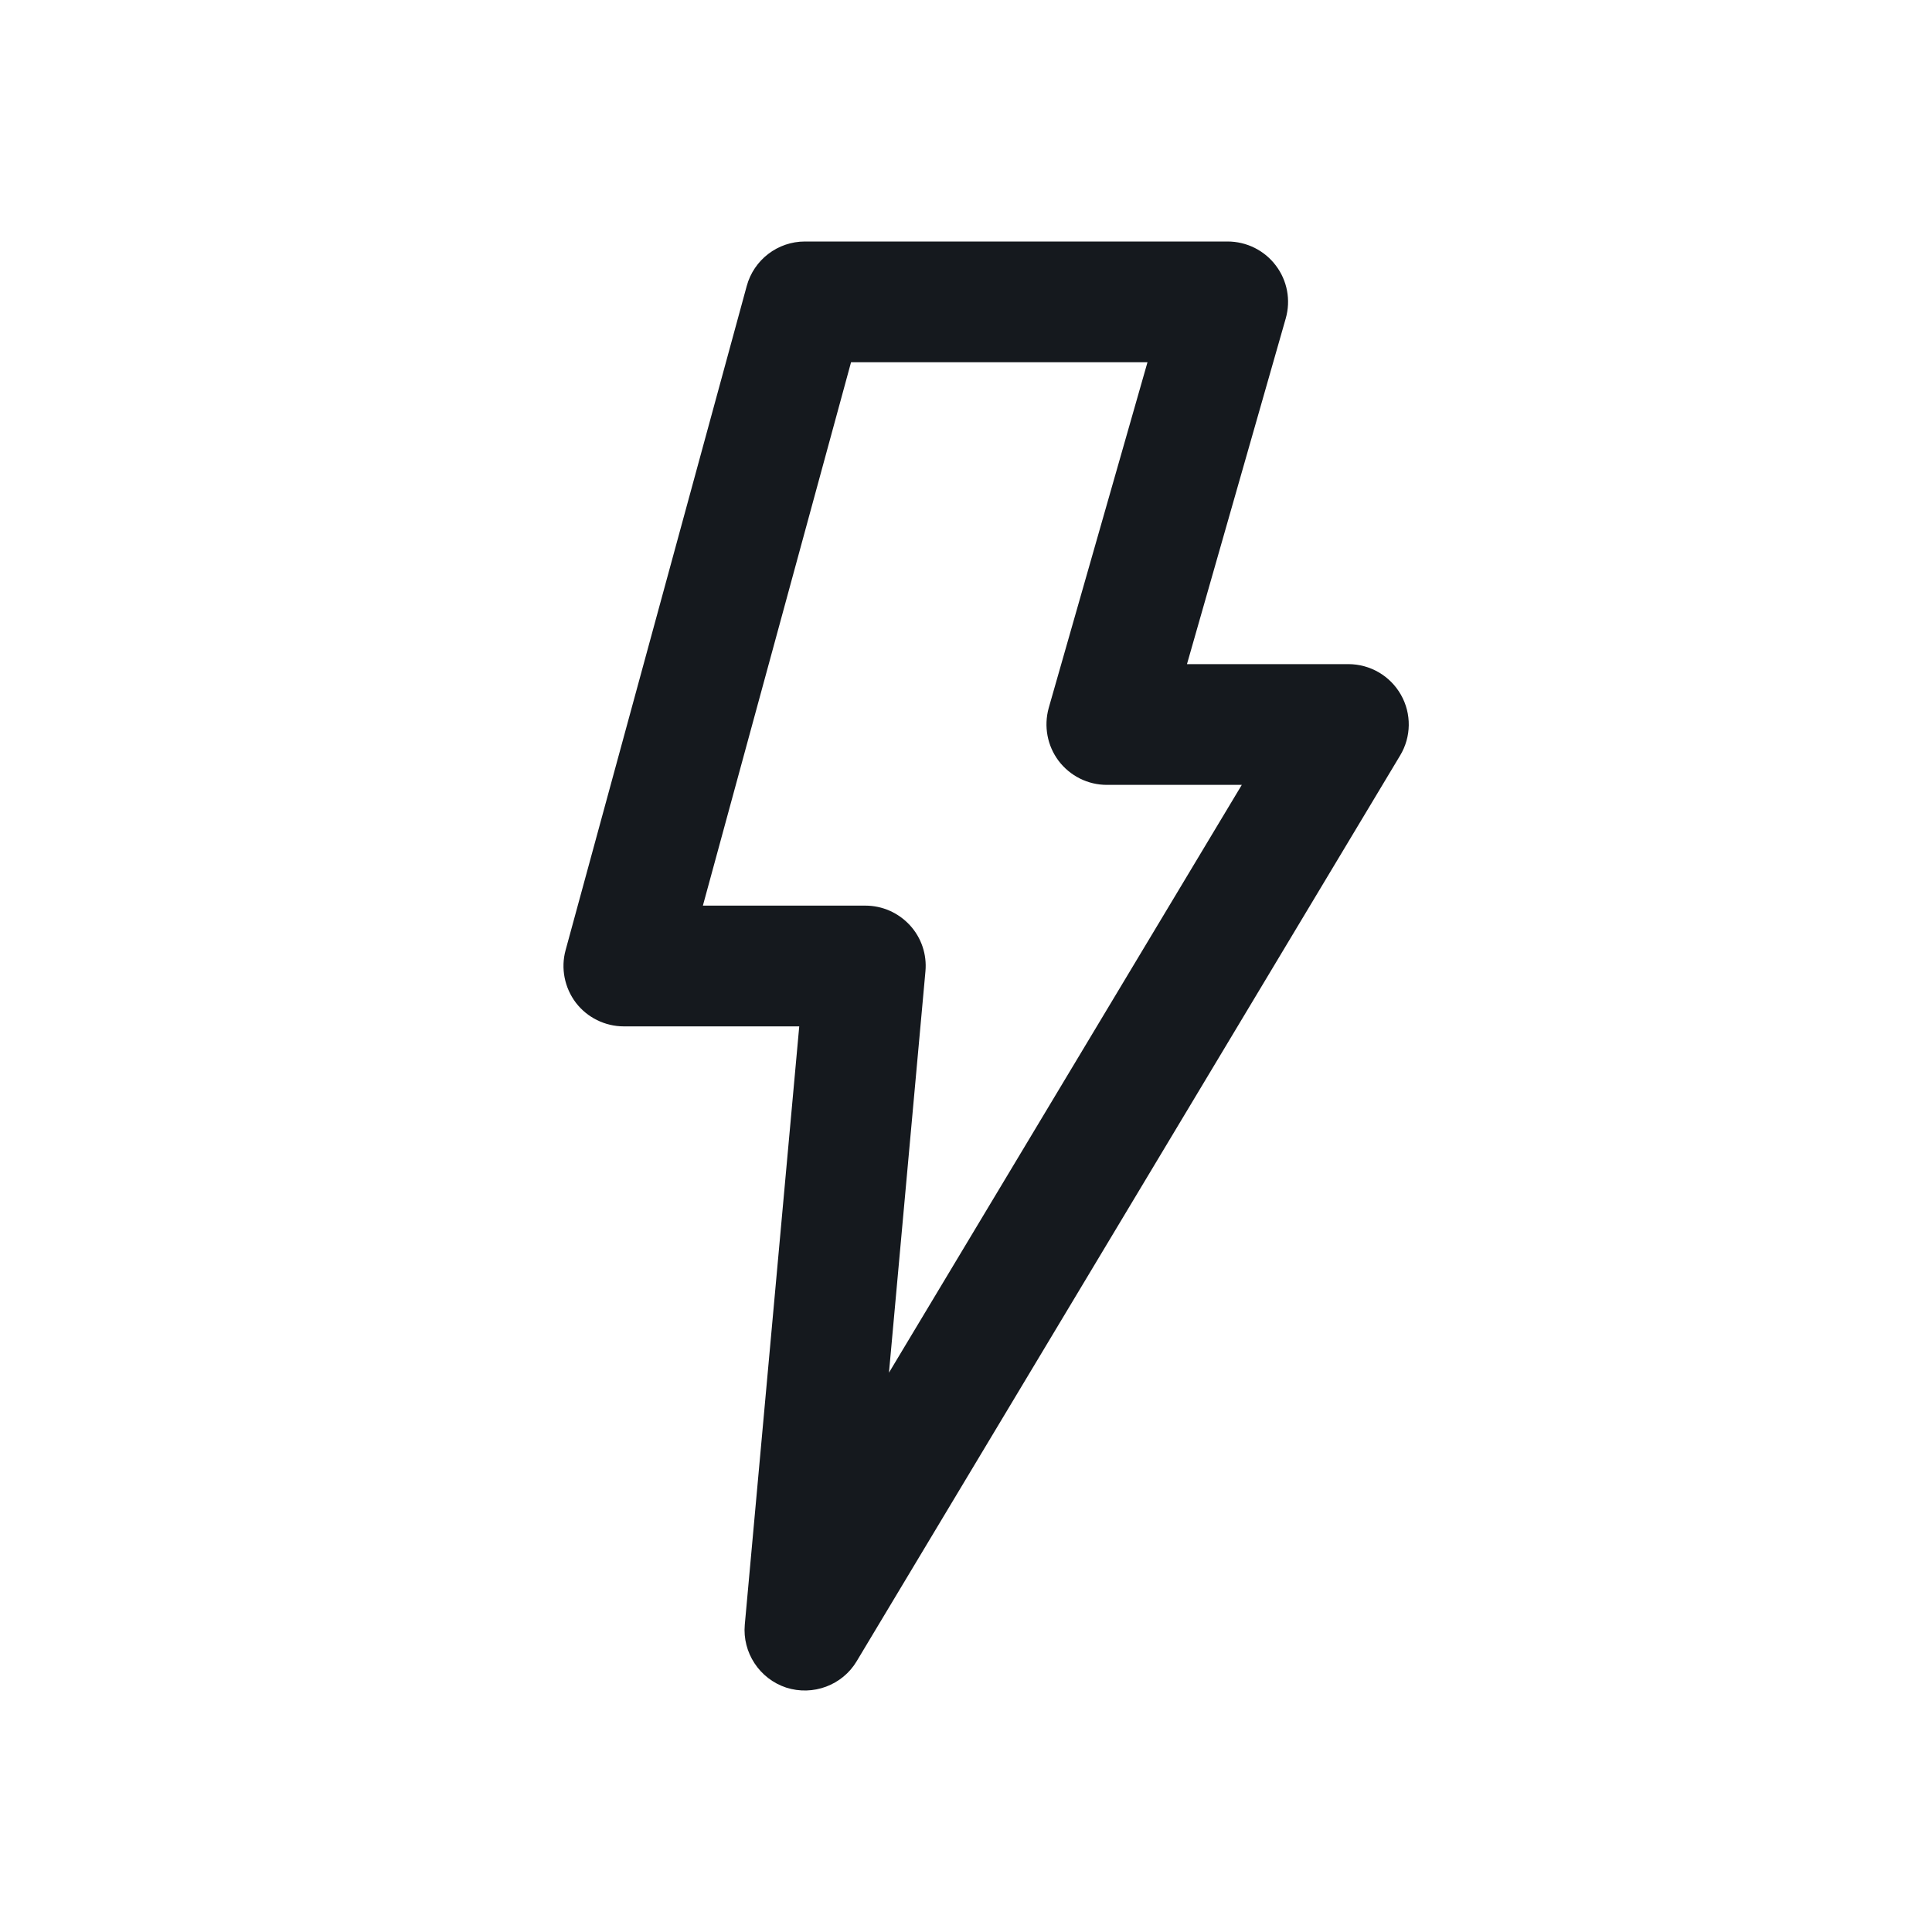 <svg width="16" height="16" viewBox="0 0 16 16" fill="none" xmlns="http://www.w3.org/2000/svg">
<path fill-rule="evenodd" clip-rule="evenodd" d="M7.362 11.368L7.664 8.045C7.677 7.905 7.631 7.767 7.536 7.663C7.44 7.559 7.308 7.5 7.166 7.5H5.821L7.048 3H9.503L8.685 5.863C8.643 6.014 8.673 6.176 8.767 6.301C8.862 6.426 9.009 6.5 9.166 6.5H10.284L7.362 11.368ZM11.602 5.754C11.513 5.597 11.347 5.5 11.166 5.5H9.83L10.648 2.637C10.691 2.486 10.661 2.324 10.566 2.199C10.472 2.074 10.324 2 10.166 2H6.666C6.441 2 6.243 2.151 6.184 2.369L4.684 7.869C4.643 8.018 4.675 8.18 4.769 8.304C4.863 8.427 5.011 8.5 5.166 8.5H6.619L6.168 13.455C6.147 13.686 6.29 13.903 6.511 13.976C6.732 14.047 6.976 13.957 7.095 13.757L11.595 6.257C11.688 6.103 11.691 5.911 11.602 5.754Z" fill="#15191E"/>
</svg>
